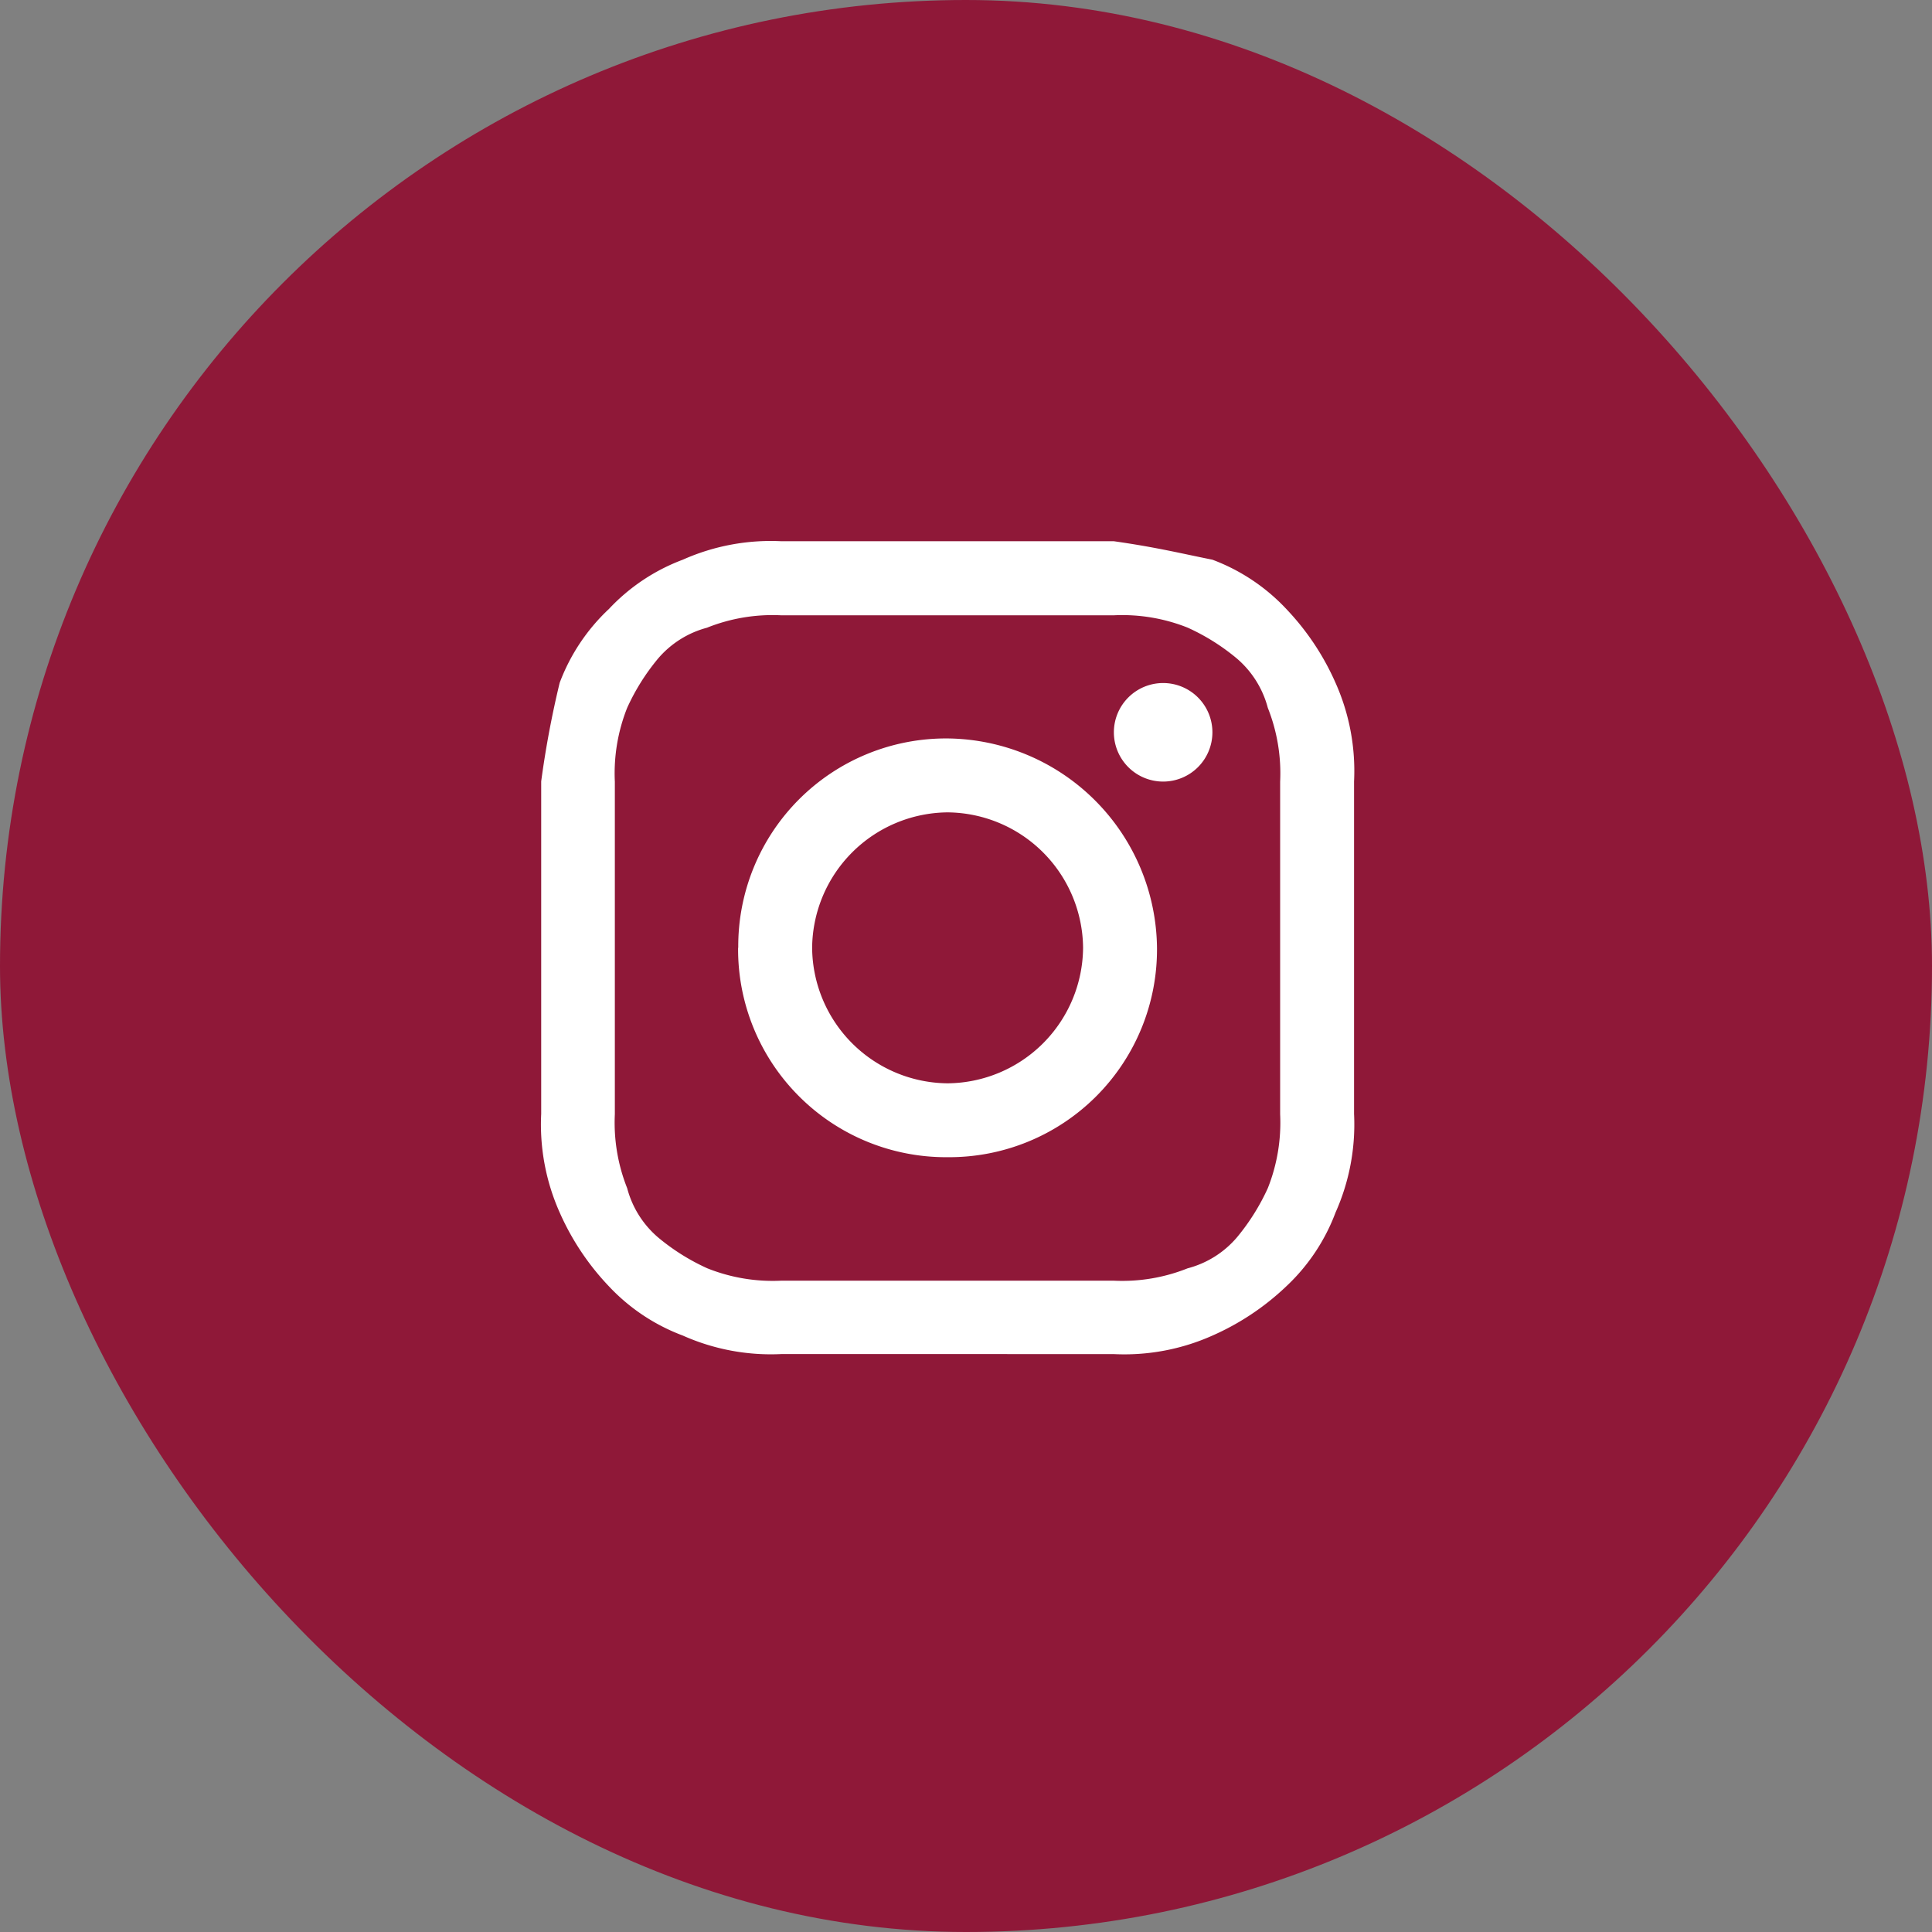 <svg xmlns="http://www.w3.org/2000/svg" width="50" height="50" viewBox="0 0 50 50"><rect x="0" y="0" width="50" height="50" fill="#808080" stroke="none"/>  <g id="social-icon-instagram" transform="translate(-17009 -2120)">    <rect id="Rectangle_3217" data-name="Rectangle 3217" width="50" height="50" rx="25" transform="translate(17009 2120)" fill="#8f1838" />    <path id="social-icon-instagram-2" data-name="social-icon-instagram" d="M-268.481-80.964h-4.3a5.587,5.587,0,0,1-2.55-.479,5.04,5.04,0,0,1-1.912-1.274,6.66,6.66,0,0,1-1.275-1.912,5.587,5.587,0,0,1-.478-2.55v-8.606a25,25,0,0,1,.478-2.55,5.045,5.045,0,0,1,1.275-1.912,5.041,5.041,0,0,1,1.912-1.275,5.59,5.59,0,0,1,2.55-.478h8.606c1.116.159,1.753.319,2.55.478a5.04,5.04,0,0,1,1.912,1.275,6.659,6.659,0,0,1,1.275,1.913,5.585,5.585,0,0,1,.479,2.55v8.606a5.587,5.587,0,0,1-.479,2.55,5.048,5.048,0,0,1-1.275,1.911,6.661,6.661,0,0,1-1.912,1.275,5.585,5.585,0,0,1-2.55.479Zm-6.215-18.8a2.51,2.51,0,0,0-1.275.8,5.615,5.615,0,0,0-.8,1.276,4.588,4.588,0,0,0-.319,1.912v8.606a4.586,4.586,0,0,0,.319,1.912,2.519,2.519,0,0,0,.8,1.275,5.546,5.546,0,0,0,1.275.8,4.557,4.557,0,0,0,1.912.32h8.606a4.557,4.557,0,0,0,1.912-.32,2.51,2.51,0,0,0,1.275-.8,5.636,5.636,0,0,0,.8-1.275,4.586,4.586,0,0,0,.319-1.912v-8.606a4.587,4.587,0,0,0-.319-1.912,2.526,2.526,0,0,0-.8-1.276,5.545,5.545,0,0,0-1.275-.8,4.568,4.568,0,0,0-1.912-.319h-8.606a4.568,4.568,0,0,0-1.916.319Zm.8,8.287a5.376,5.376,0,0,1,1.574-3.844,5.376,5.376,0,0,1,3.844-1.575,5.476,5.476,0,0,1,5.419,5.419,5.376,5.376,0,0,1-1.575,3.844,5.376,5.376,0,0,1-3.844,1.574,5.376,5.376,0,0,1-3.843-1.574,5.376,5.376,0,0,1-1.579-3.848Zm1.912,0a3.536,3.536,0,0,0,3.506,3.506,3.536,3.536,0,0,0,3.506-3.506,3.537,3.537,0,0,0-3.506-3.506,3.537,3.537,0,0,0-3.506,3.506Zm7.809-5.578A1.275,1.275,0,0,1-262.9-98.33a1.275,1.275,0,0,1,1.275,1.275A1.275,1.275,0,0,1-262.9-95.78a1.275,1.275,0,0,1-1.275-1.274Z" transform="translate(17302.002 2236.007)" fill="#fff" />  </g></svg>